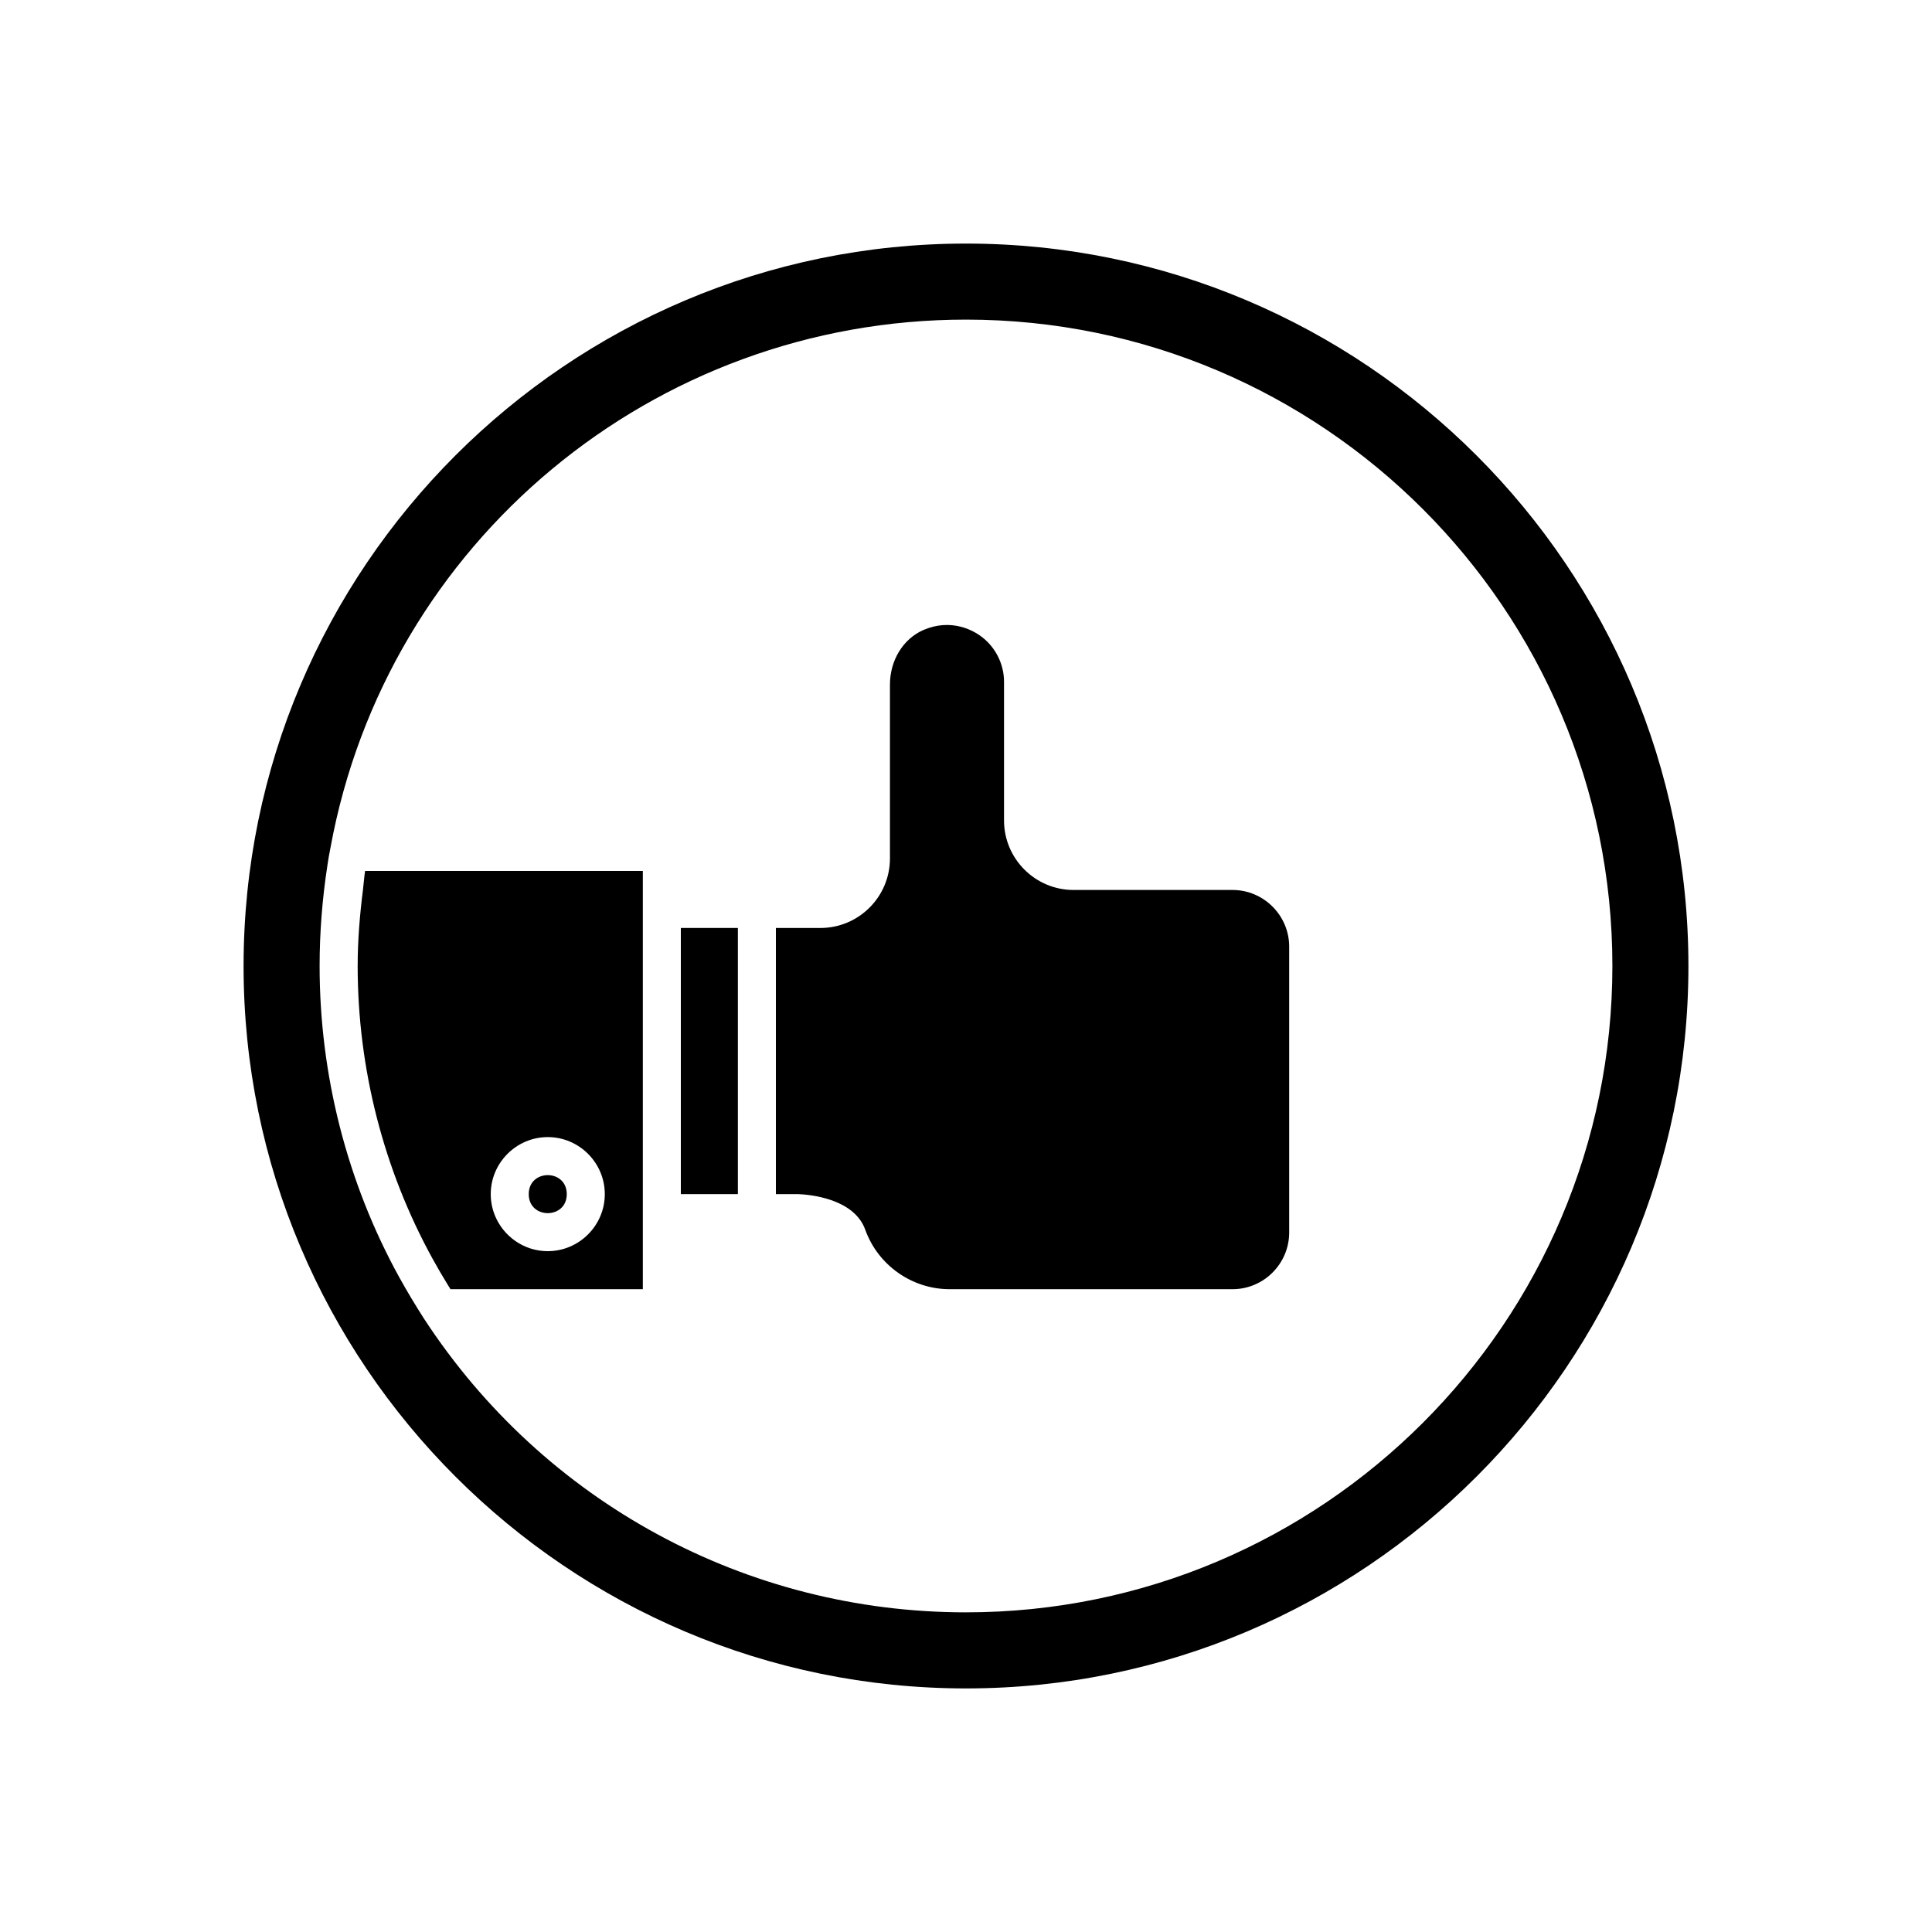 <?xml version="1.0" encoding="UTF-8"?>
<!-- Uploaded to: ICON Repo, www.svgrepo.com, Generator: ICON Repo Mixer Tools -->
<svg fill="#000000" width="800px" height="800px" version="1.1" viewBox="144 144 512 512" xmlns="http://www.w3.org/2000/svg">
 <g>
  <path d="m240.75 374.81c-0.25 1.664-0.352 3.273-0.555 4.938-0.859 6.801-1.41 13.551-1.41 20.254 0 27.105 6.852 53.906 19.801 77.484 1.359 2.469 2.769 4.887 4.231 7.254 0.199 0.305 0.402 0.605 0.555 0.906h50.984v-110.84zm48.414 100.76c-8.312 0-15.113-6.801-15.113-15.113s6.801-15.113 15.113-15.113 15.113 6.801 15.113 15.113-6.801 15.113-15.113 15.113z"/>
  <path d="m294.2 460.46c0 6.715-10.078 6.715-10.078 0 0-6.719 10.078-6.719 10.078 0"/>
  <path d="m400 208.55c-105.55 0-191.45 85.898-191.45 191.45 0 105.55 85.898 191.45 191.45 191.45 105.55 0 191.45-85.898 191.45-191.45-0.004-105.55-85.902-191.45-191.45-191.45zm0 362.74c-58.141 0-111.85-29.121-143.64-77.84-2.266-3.527-4.535-7.305-6.648-11.133-13.758-25.039-21.012-53.504-21.012-82.32 0-8.867 0.707-17.836 2.066-26.652 0.203-1.512 0.504-3.125 0.805-4.637 14.812-81.062 85.648-140.01 168.43-140.01 94.465 0 171.3 76.832 171.3 171.3-0.004 94.461-76.836 171.29-171.3 171.29z"/>
  <path d="m405.64 314.05c-3.375-3.375-9.824-6.195-16.977-3.074-5.34 2.371-8.816 8.012-8.816 14.461v46.047c0 10.18-8.266 18.441-18.441 18.441h-11.789v70.535h5.996c2.57 0.102 14.66 1.008 17.684 9.422 3.375 9.418 12.395 15.766 22.367 15.766h74.969c8.262 0 15.012-6.75 15.012-15.012v-75.773c0-8.262-6.75-15.012-15.012-15.012h-42.117c-10.18 0-18.441-8.266-18.441-18.441v-36.727c0-3.981-1.613-7.809-4.434-10.633z"/>
  <path d="m324.43 389.92h15.113v70.535h-15.113z"/>
 </g>
</svg>